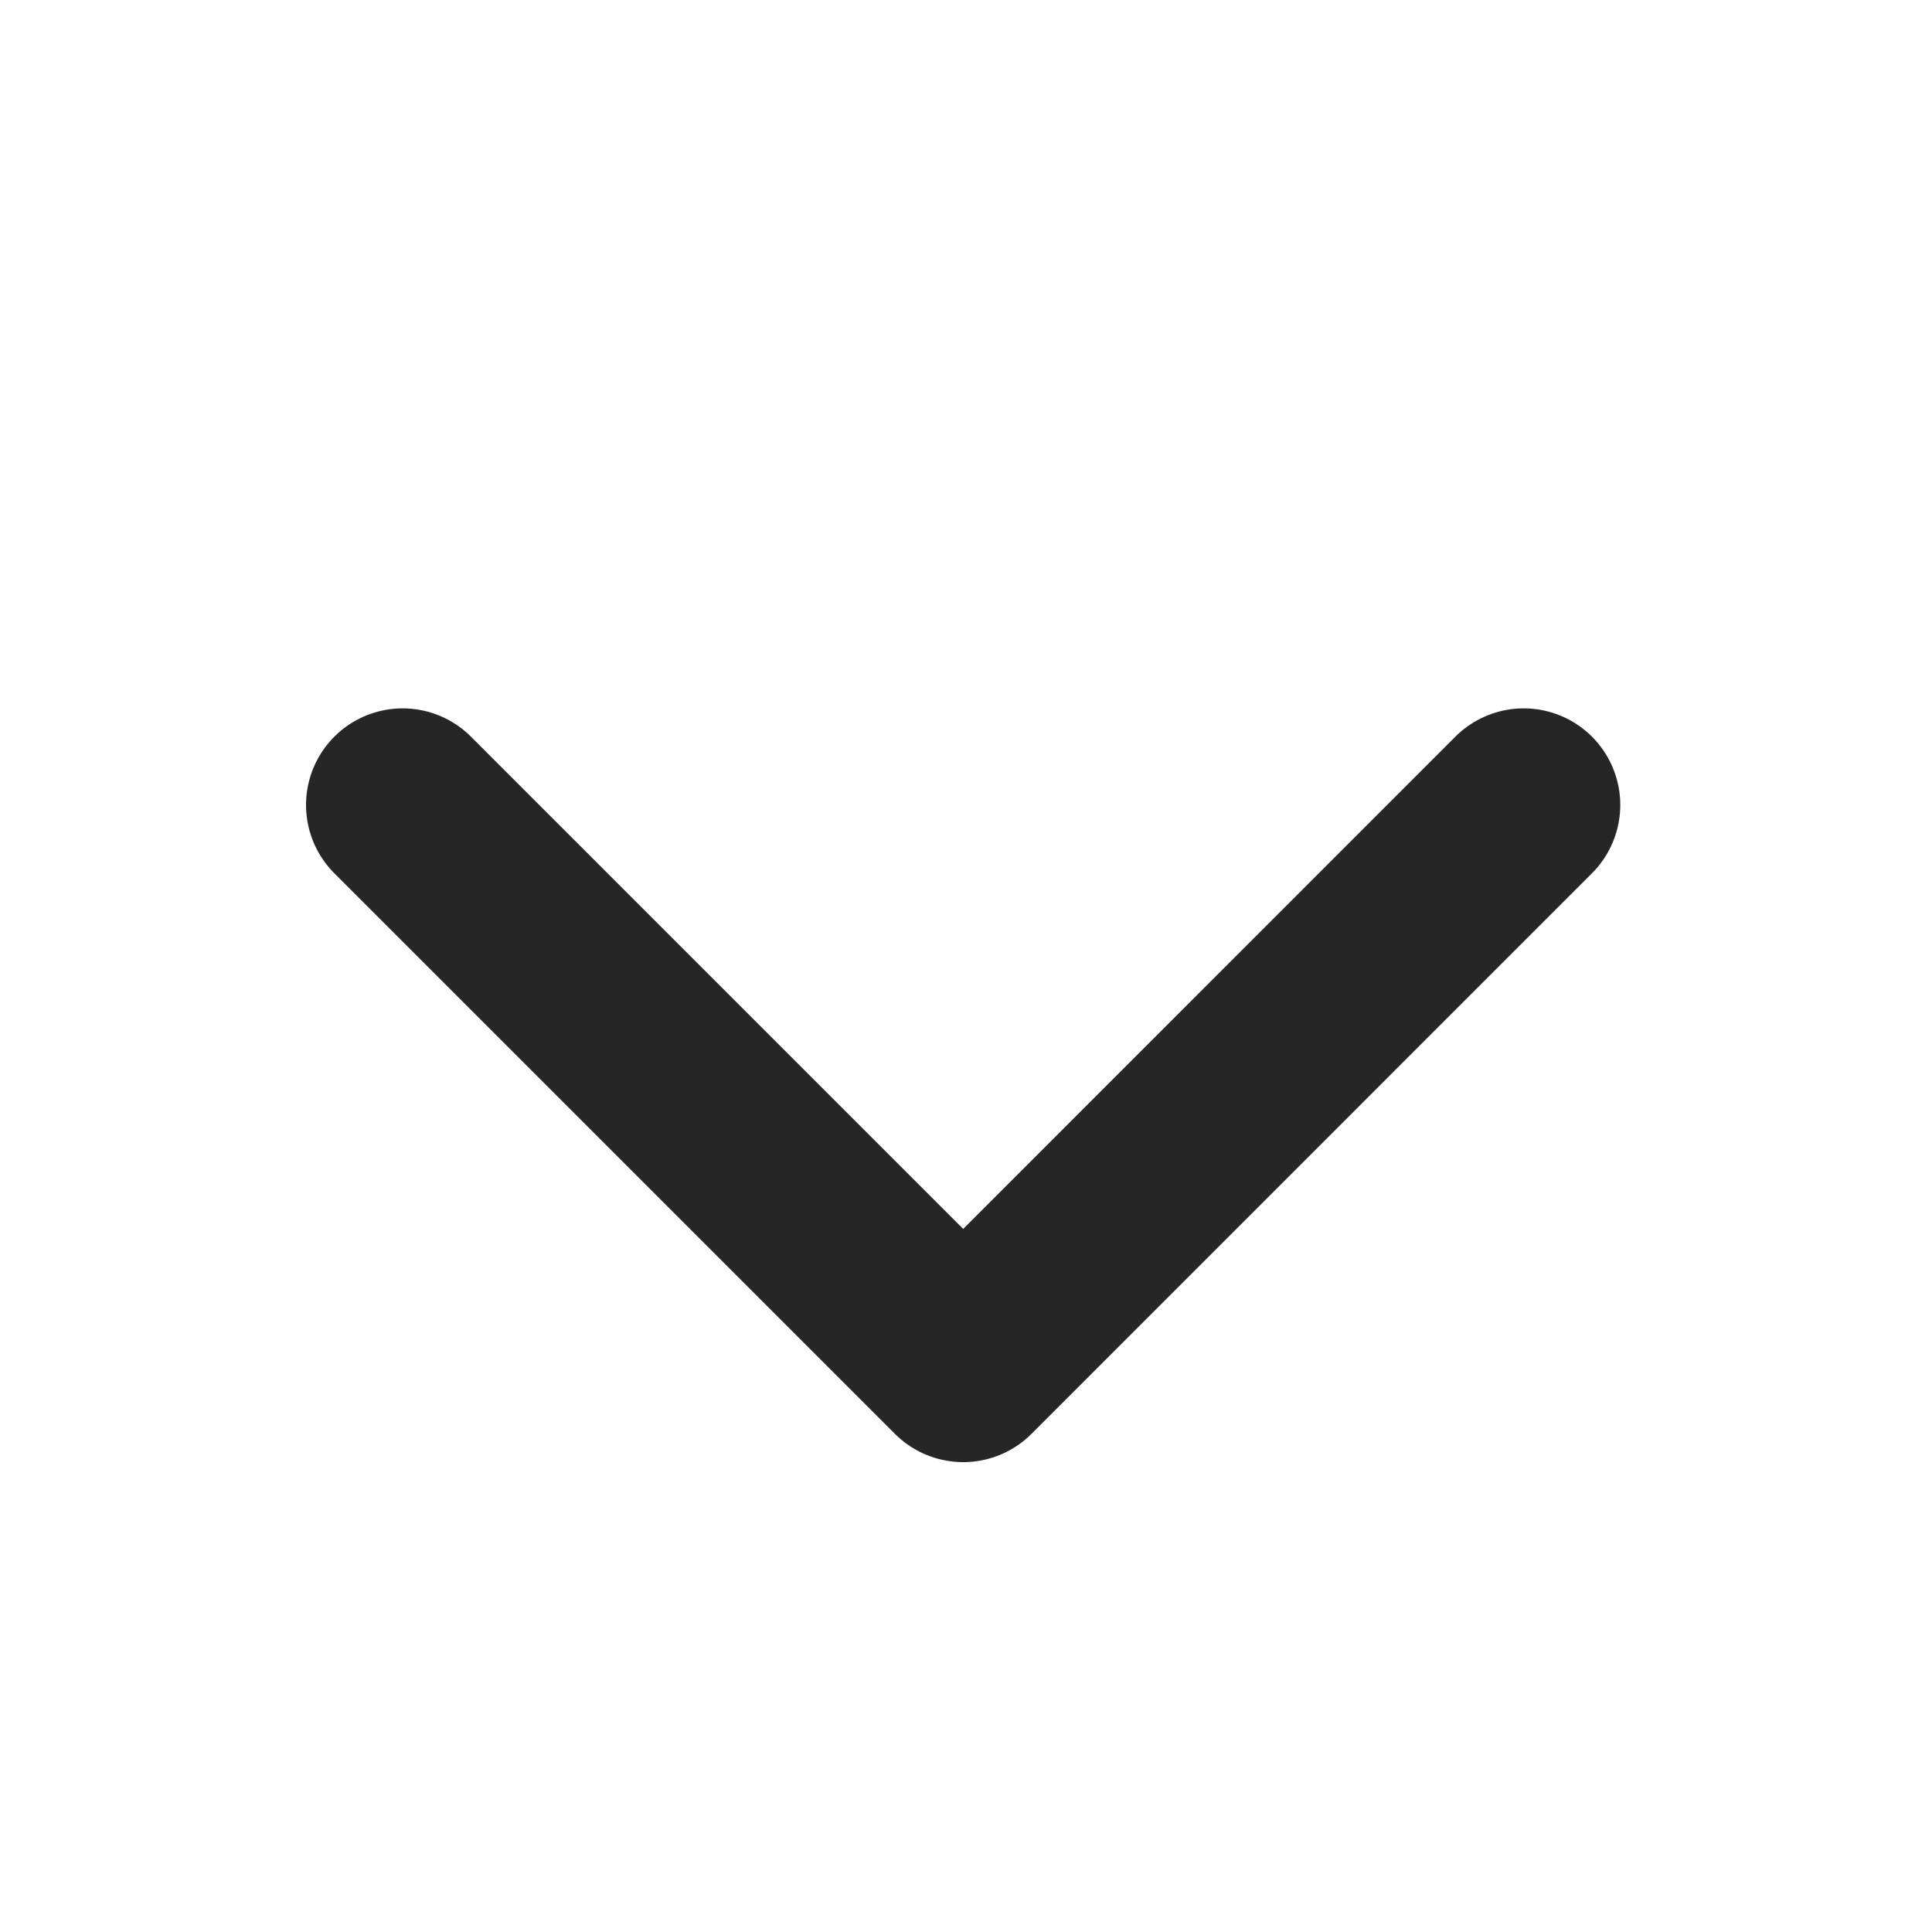 <svg width="20" height="20" viewBox="0 0 20 20" fill="none" xmlns="http://www.w3.org/2000/svg">
<path d="M15.773 8.333L9.971 14.136L4.168 8.333" stroke="#262626" stroke-width="2" stroke-linecap="round" stroke-linejoin="round"/>
</svg>

